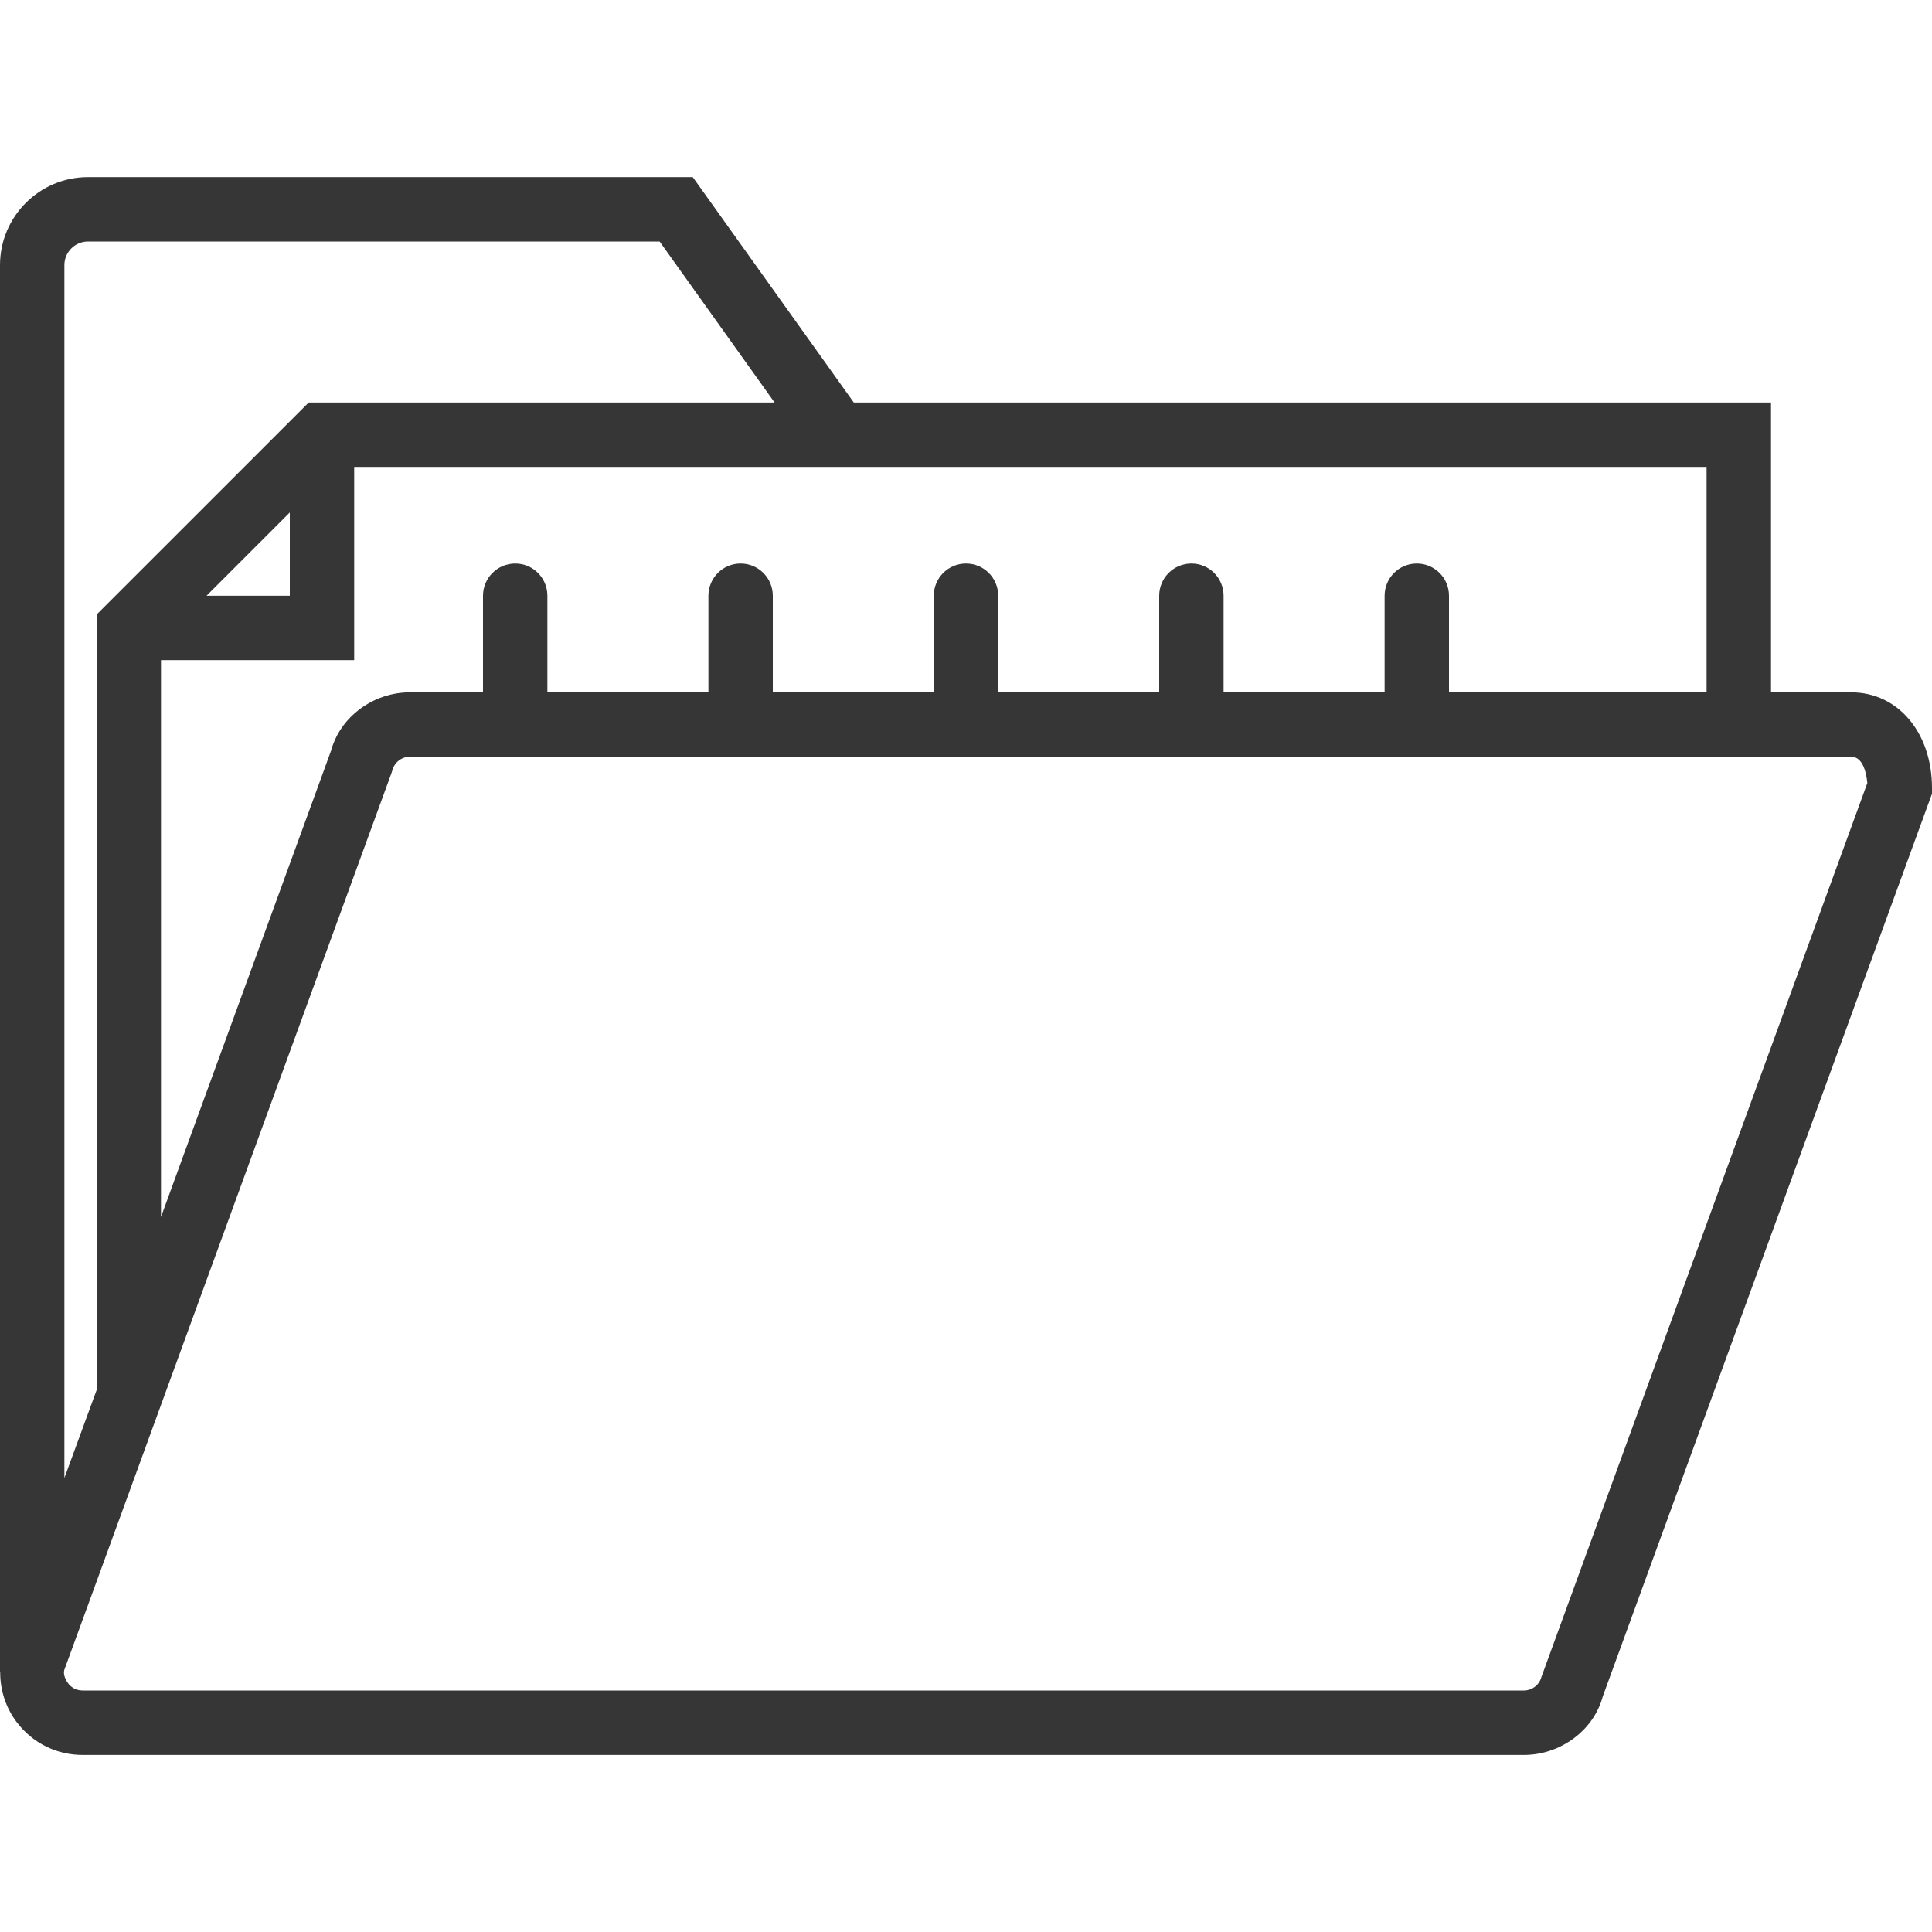 <svg width="40" height="40" viewBox="0 0 40 40" fill="none" xmlns="http://www.w3.org/2000/svg">
<path d="M38.327 14.334H36.667V8.334H17.677L14.343 3.667H1.821C0.817 3.667 0 4.484 0 5.488V34.613H0.004C0.001 34.988 0.117 35.356 0.352 35.663C0.679 36.09 1.173 36.334 1.71 36.334H31.549C32.32 36.334 32.999 35.814 33.183 35.125L40 16.433V16.315C40 15.167 39.296 14.334 38.327 14.334ZM35.333 9.667V14.334H30V12.334C30 11.965 29.701 11.667 29.333 11.667C28.965 11.667 28.667 11.965 28.667 12.334V14.334H25.333V12.334C25.333 11.965 25.035 11.667 24.667 11.667C24.299 11.667 24 11.965 24 12.334V14.334H20.667V12.334C20.667 11.965 20.368 11.667 20 11.667C19.632 11.667 19.333 11.965 19.333 12.334V14.334H16V12.334C16 11.965 15.701 11.667 15.333 11.667C14.965 11.667 14.667 11.965 14.667 12.334V14.334H11.333V12.334C11.333 11.965 11.035 11.667 10.667 11.667C10.299 11.667 10 11.965 10 12.334V14.334H8.487C8.392 14.334 8.298 14.342 8.206 14.357C7.557 14.465 7.015 14.938 6.854 15.542L6.643 16.122L3.333 25.196V13.667H7.333V9.667H18.629H35.333ZM4.276 12.334L6 10.61V12.334H4.276ZM1.333 5.488C1.333 5.219 1.553 5 1.821 5H13.657L16.037 8.334H6.391L2 12.724V28.781L1.333 30.6V5.488ZM31.913 34.722C31.869 34.886 31.719 35 31.549 35H1.71C1.548 35 1.453 34.908 1.411 34.852C1.369 34.798 1.305 34.682 1.329 34.58L2 32.742V32.742L8.107 16L8.124 15.945C8.168 15.782 8.318 15.667 8.487 15.667H36.667H38.327C38.58 15.667 38.645 16.031 38.661 16.213L31.913 34.722Z" fill="#363636"/>
</svg>
